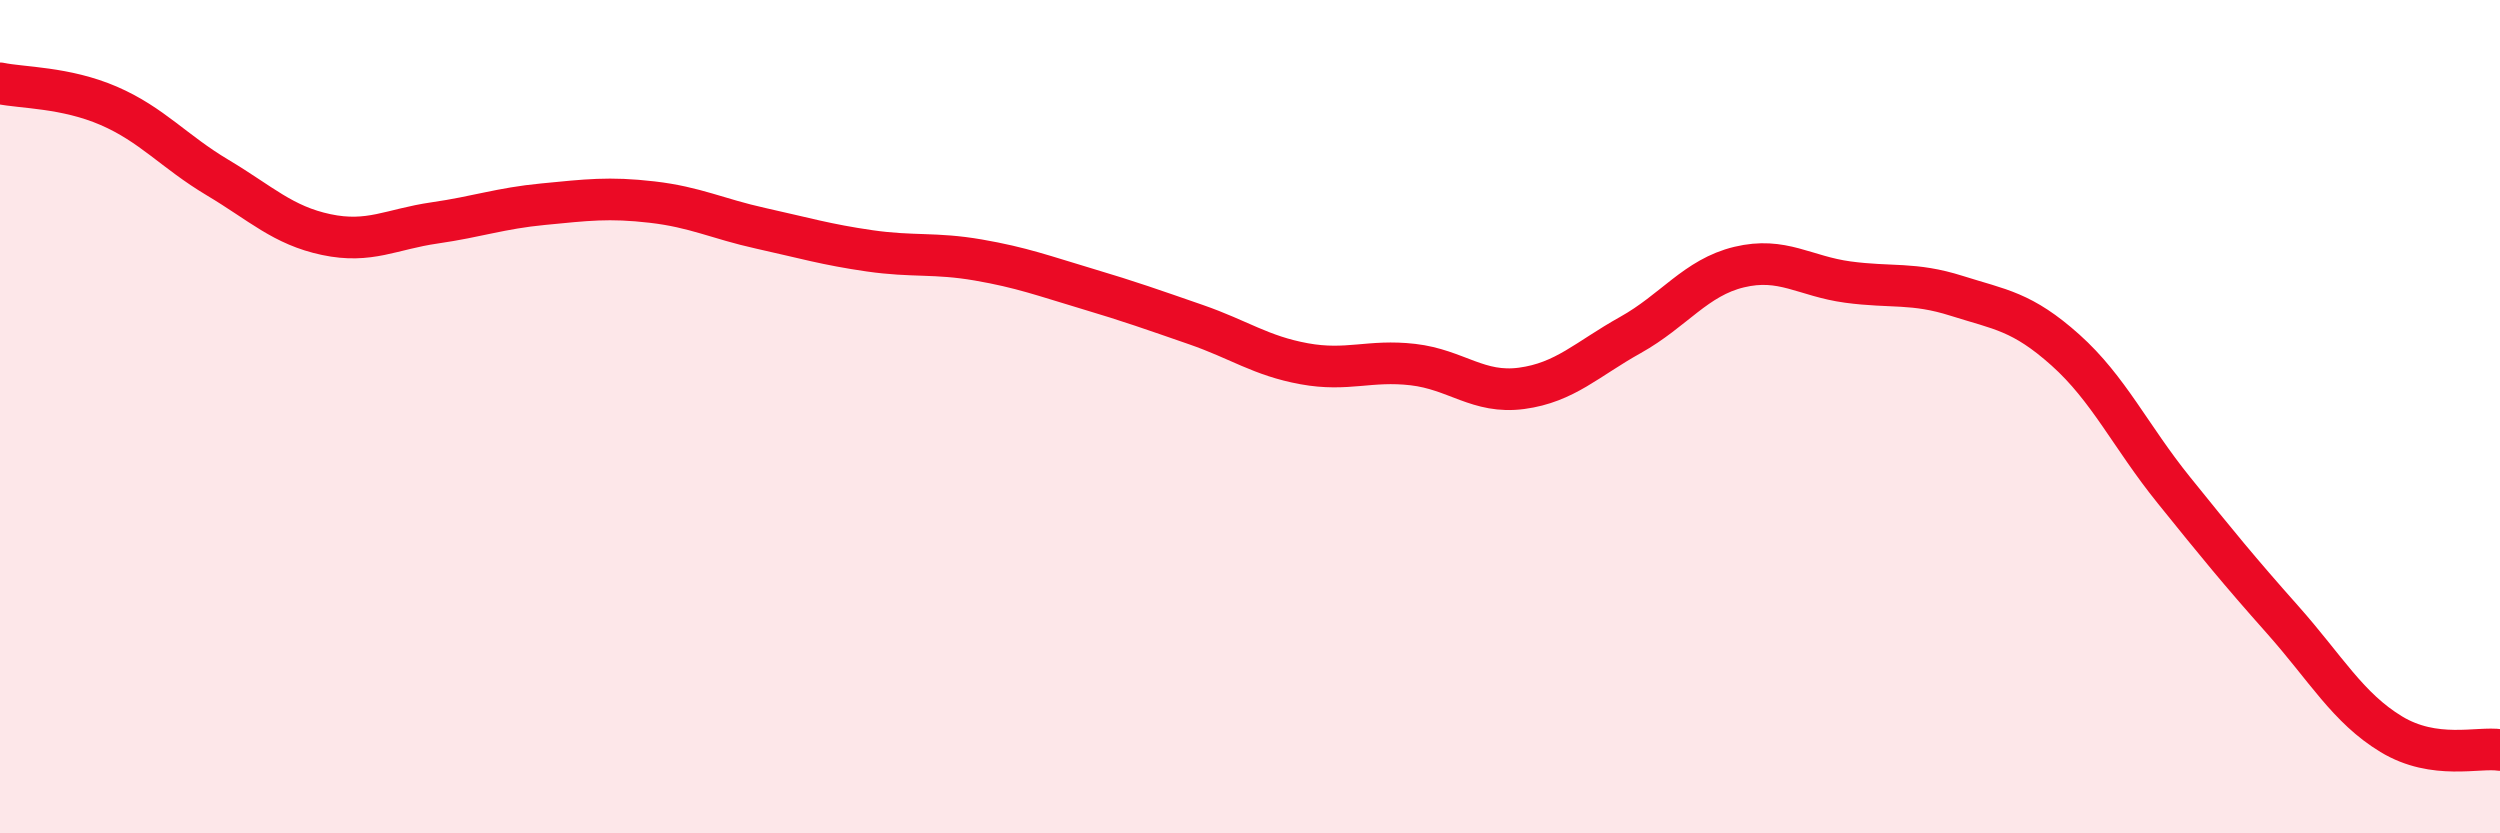 
    <svg width="60" height="20" viewBox="0 0 60 20" xmlns="http://www.w3.org/2000/svg">
      <path
        d="M 0,2 C 0.52,2.11 1.57,2.09 2.61,2.54 C 3.65,2.99 4.18,3.64 5.22,4.26 C 6.26,4.88 6.79,5.41 7.83,5.63 C 8.87,5.85 9.39,5.5 10.43,5.35 C 11.47,5.2 12,5 13.04,4.9 C 14.08,4.8 14.61,4.73 15.65,4.85 C 16.69,4.97 17.22,5.25 18.26,5.48 C 19.3,5.71 19.83,5.87 20.87,6.02 C 21.91,6.17 22.44,6.06 23.48,6.24 C 24.52,6.42 25.05,6.62 26.09,6.93 C 27.13,7.24 27.66,7.43 28.7,7.79 C 29.74,8.15 30.26,8.54 31.3,8.73 C 32.34,8.92 32.87,8.63 33.91,8.75 C 34.95,8.87 35.48,9.46 36.52,9.32 C 37.56,9.18 38.09,8.62 39.13,8.04 C 40.17,7.46 40.7,6.66 41.74,6.41 C 42.78,6.16 43.31,6.63 44.35,6.77 C 45.39,6.91 45.92,6.77 46.96,7.1 C 48,7.43 48.53,7.47 49.57,8.4 C 50.61,9.33 51.13,10.47 52.17,11.76 C 53.21,13.05 53.74,13.7 54.78,14.87 C 55.82,16.04 56.35,16.99 57.39,17.62 C 58.43,18.25 59.48,17.92 60,18L60 20L0 20Z"
        fill="#EB0A25"
        opacity="0.1"
        stroke-linecap="round"
        stroke-linejoin="round"
      />
      <path
        d="M 0,2 C 0.52,2.11 1.57,2.09 2.61,2.54 C 3.65,2.99 4.18,3.64 5.22,4.26 C 6.26,4.88 6.79,5.41 7.83,5.63 C 8.87,5.85 9.39,5.5 10.43,5.35 C 11.47,5.2 12,5 13.04,4.9 C 14.08,4.8 14.61,4.73 15.65,4.85 C 16.69,4.97 17.22,5.25 18.26,5.48 C 19.3,5.71 19.83,5.87 20.87,6.02 C 21.91,6.17 22.44,6.06 23.48,6.24 C 24.52,6.42 25.05,6.62 26.09,6.93 C 27.13,7.24 27.66,7.43 28.7,7.79 C 29.74,8.15 30.26,8.54 31.3,8.73 C 32.34,8.92 32.87,8.63 33.91,8.75 C 34.95,8.87 35.48,9.46 36.52,9.32 C 37.56,9.18 38.09,8.62 39.13,8.04 C 40.17,7.46 40.7,6.66 41.74,6.41 C 42.78,6.16 43.31,6.63 44.35,6.77 C 45.39,6.91 45.92,6.77 46.96,7.1 C 48,7.43 48.53,7.47 49.57,8.4 C 50.61,9.33 51.13,10.47 52.17,11.76 C 53.21,13.05 53.74,13.7 54.78,14.87 C 55.82,16.04 56.35,16.99 57.39,17.62 C 58.43,18.25 59.48,17.92 60,18"
        stroke="#EB0A25"
        stroke-width="1"
        fill="none"
        stroke-linecap="round"
        stroke-linejoin="round"
      />
    </svg>
  
